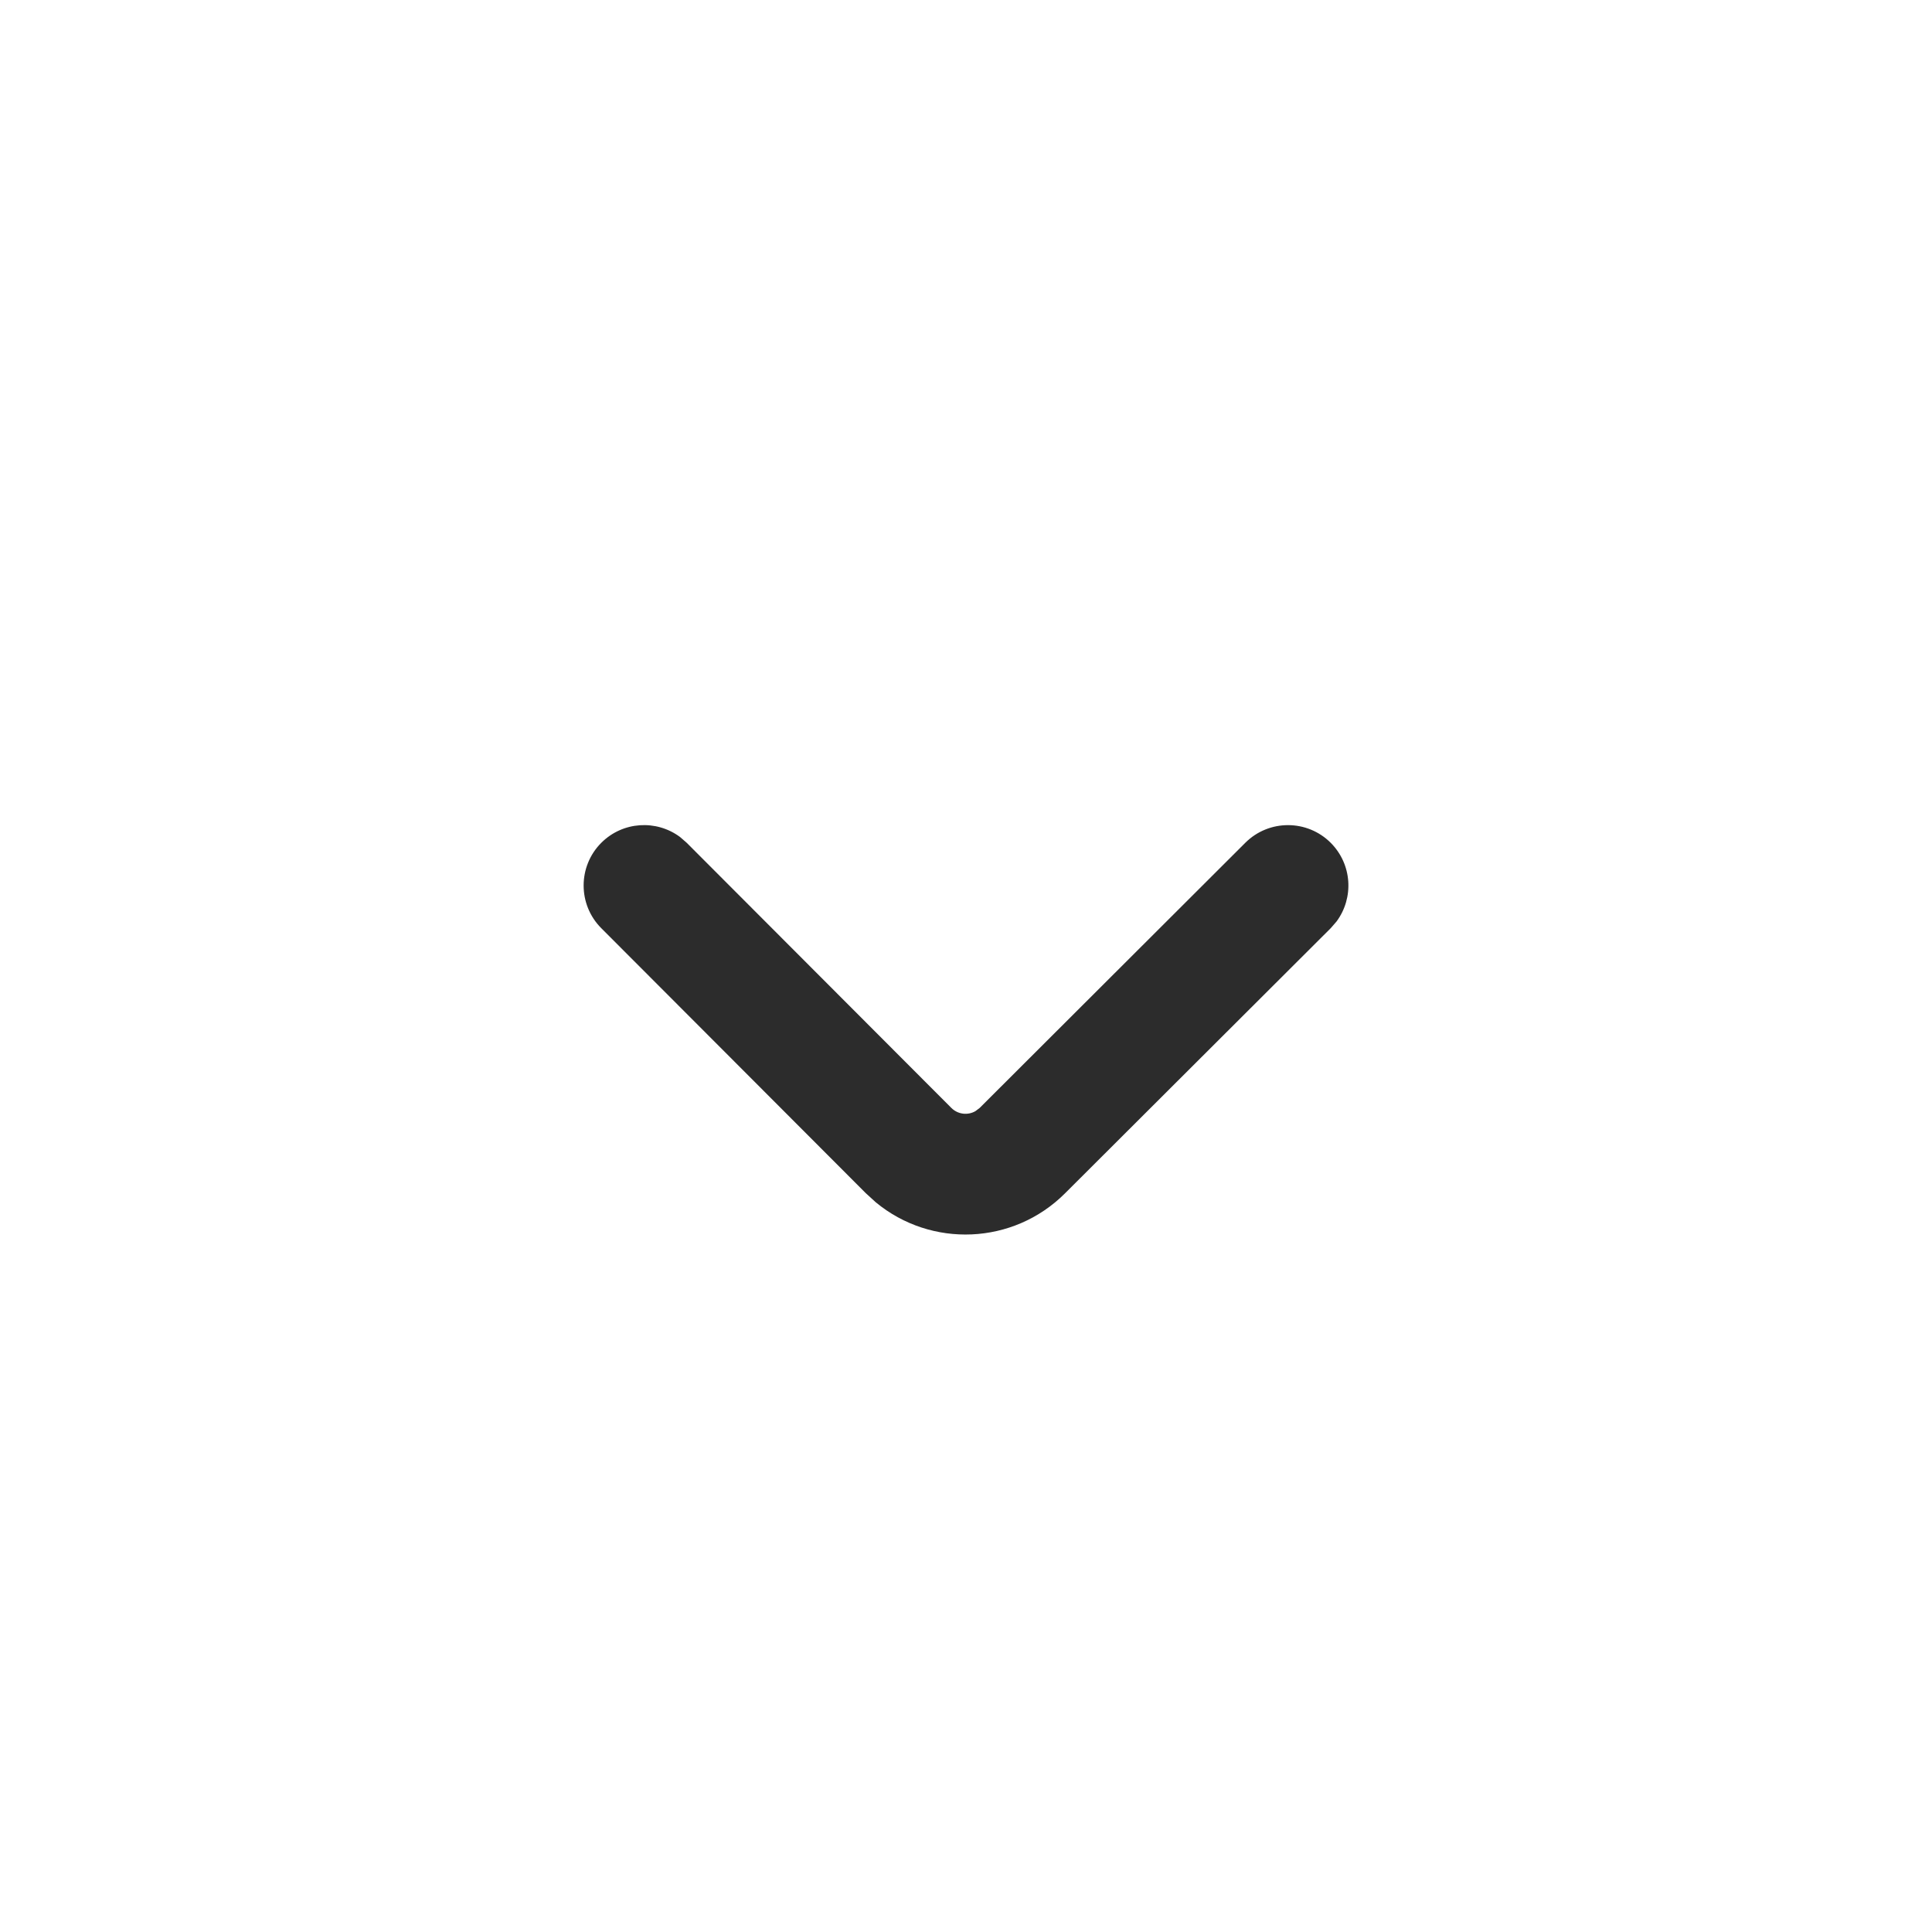 <?xml version="1.0" encoding="utf-8"?>
<svg width="24px" height="24px" viewBox="0 0 24 24" version="1.1" xmlns:xlink="http://www.w3.org/1999/xlink" xmlns="http://www.w3.org/2000/svg">
  <desc>Created with Lunacy</desc>
  <g id="icon/24/">
    <path d="M0.22 0.219C0.487 -0.047 0.903 -0.071 1.197 0.147L1.281 0.22L4.567 3.512C4.648 3.594 4.772 3.608 4.867 3.553L4.92 3.513L8.22 0.219C8.513 -0.073 8.988 -0.073 9.281 0.22C9.547 0.487 9.571 0.903 9.353 1.197L9.28 1.281L5.98 4.574C5.336 5.217 4.317 5.254 3.63 4.686L3.505 4.572L0.219 1.28C-0.073 0.987 -0.073 0.512 0.22 0.219Z" transform="translate(7.25 10.25)" id="Path-2" fill="#2C2C2C" stroke="none" />
  </g>
</svg>